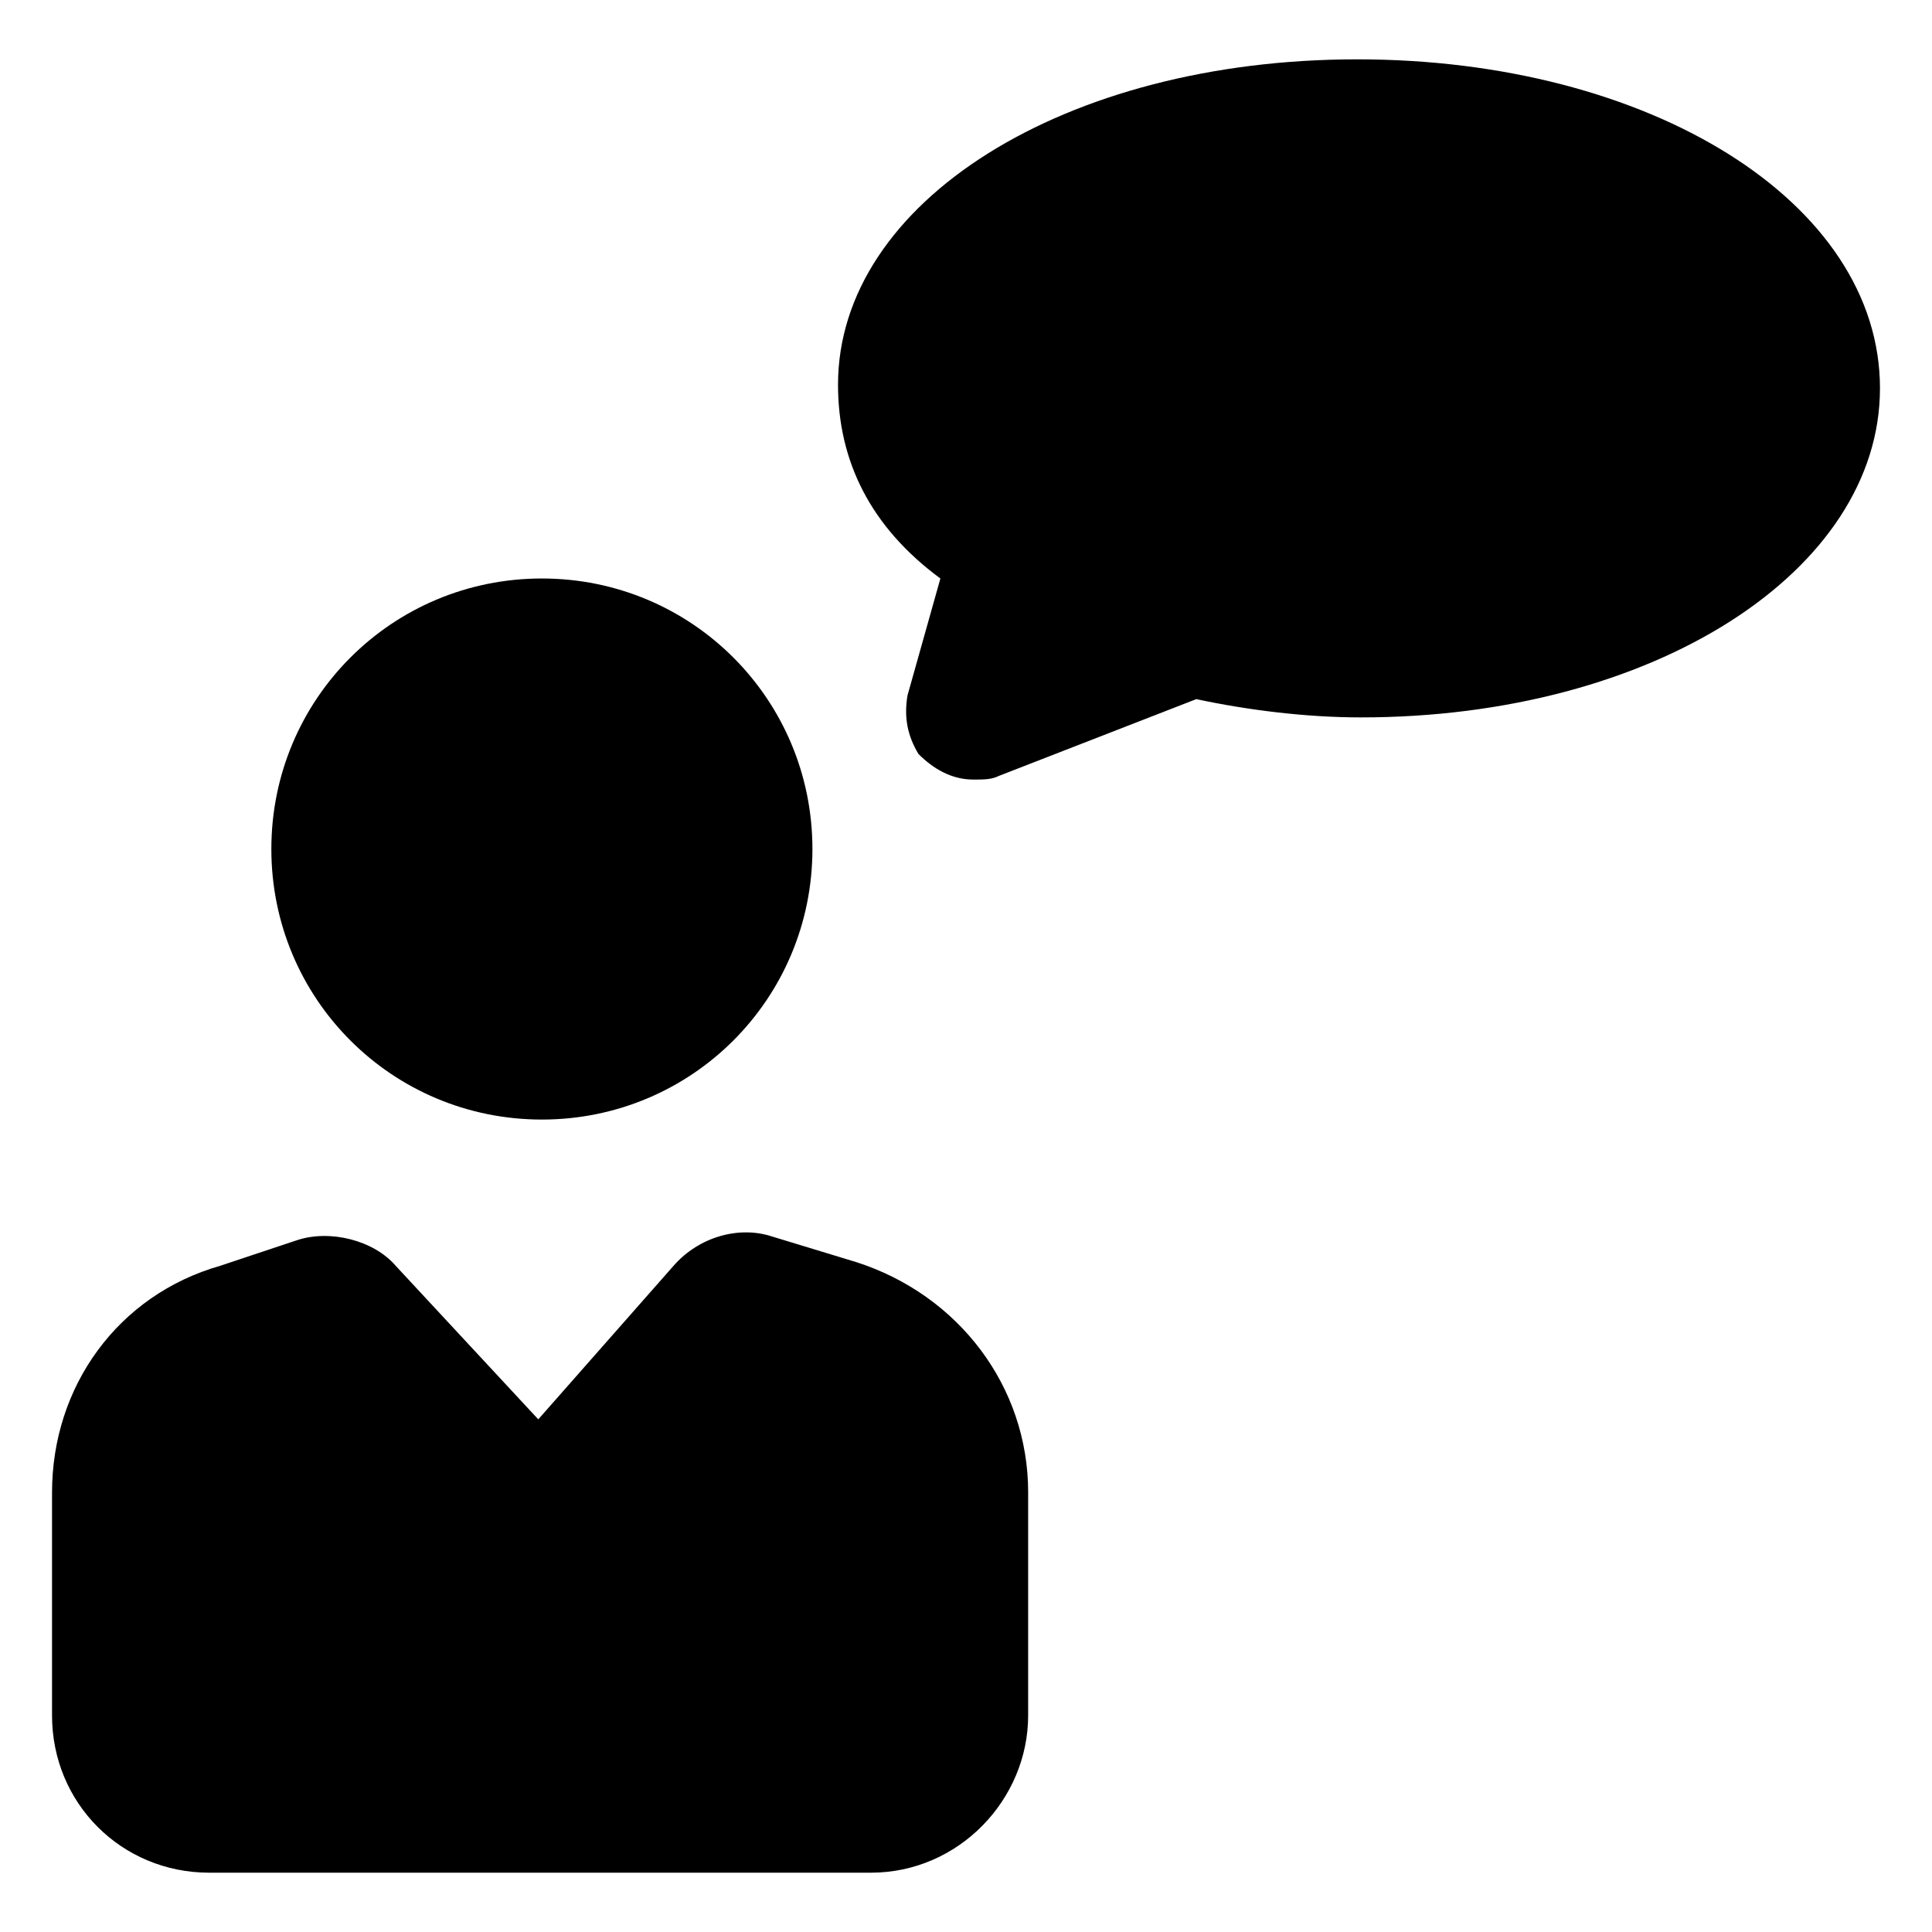 <?xml version="1.0" encoding="UTF-8"?>
<!-- Uploaded to: SVG Repo, www.svgrepo.com, Generator: SVG Repo Mixer Tools -->
<svg fill="#000000" width="800px" height="800px" version="1.1" viewBox="144 144 512 512" xmlns="http://www.w3.org/2000/svg">
 <g>
  <path d="m215.91 369c0-39.723 31.973-71.695 71.695-71.695s71.695 31.973 71.695 71.695-31.973 71.695-71.695 71.695-71.695-31.973-71.695-71.695z"/>
  <path d="m416.47 539.52v59.102c0 22.285-18.41 41.66-41.66 41.66h-175.36c-23.254 0-41.66-18.41-41.66-41.66v-59.102c0-28.098 17.441-52.32 44.566-60.07l20.348-6.781c8.719-2.906 20.348 0 26.16 6.781l37.785 40.691 35.848-40.691c6.781-7.75 17.441-10.656 26.16-7.75l22.285 6.781c27.125 8.719 45.531 32.941 45.531 61.039z"/>
  <path d="m642.21 246.92c0 48.441-60.07 87.199-137.58 87.199-14.531 0-30.035-1.938-43.598-4.844l-52.32 20.348c-1.938 0.969-3.875 0.969-6.781 0.969-5.812 0-10.656-2.906-14.531-6.781-2.906-4.844-3.875-9.688-2.906-15.5l8.719-31.004c-18.41-13.562-27.129-31.004-27.129-51.352 0-48.441 60.07-86.23 137.58-86.23 77.508-0.004 138.55 37.781 138.55 87.195z"/>
 </g>
</svg>